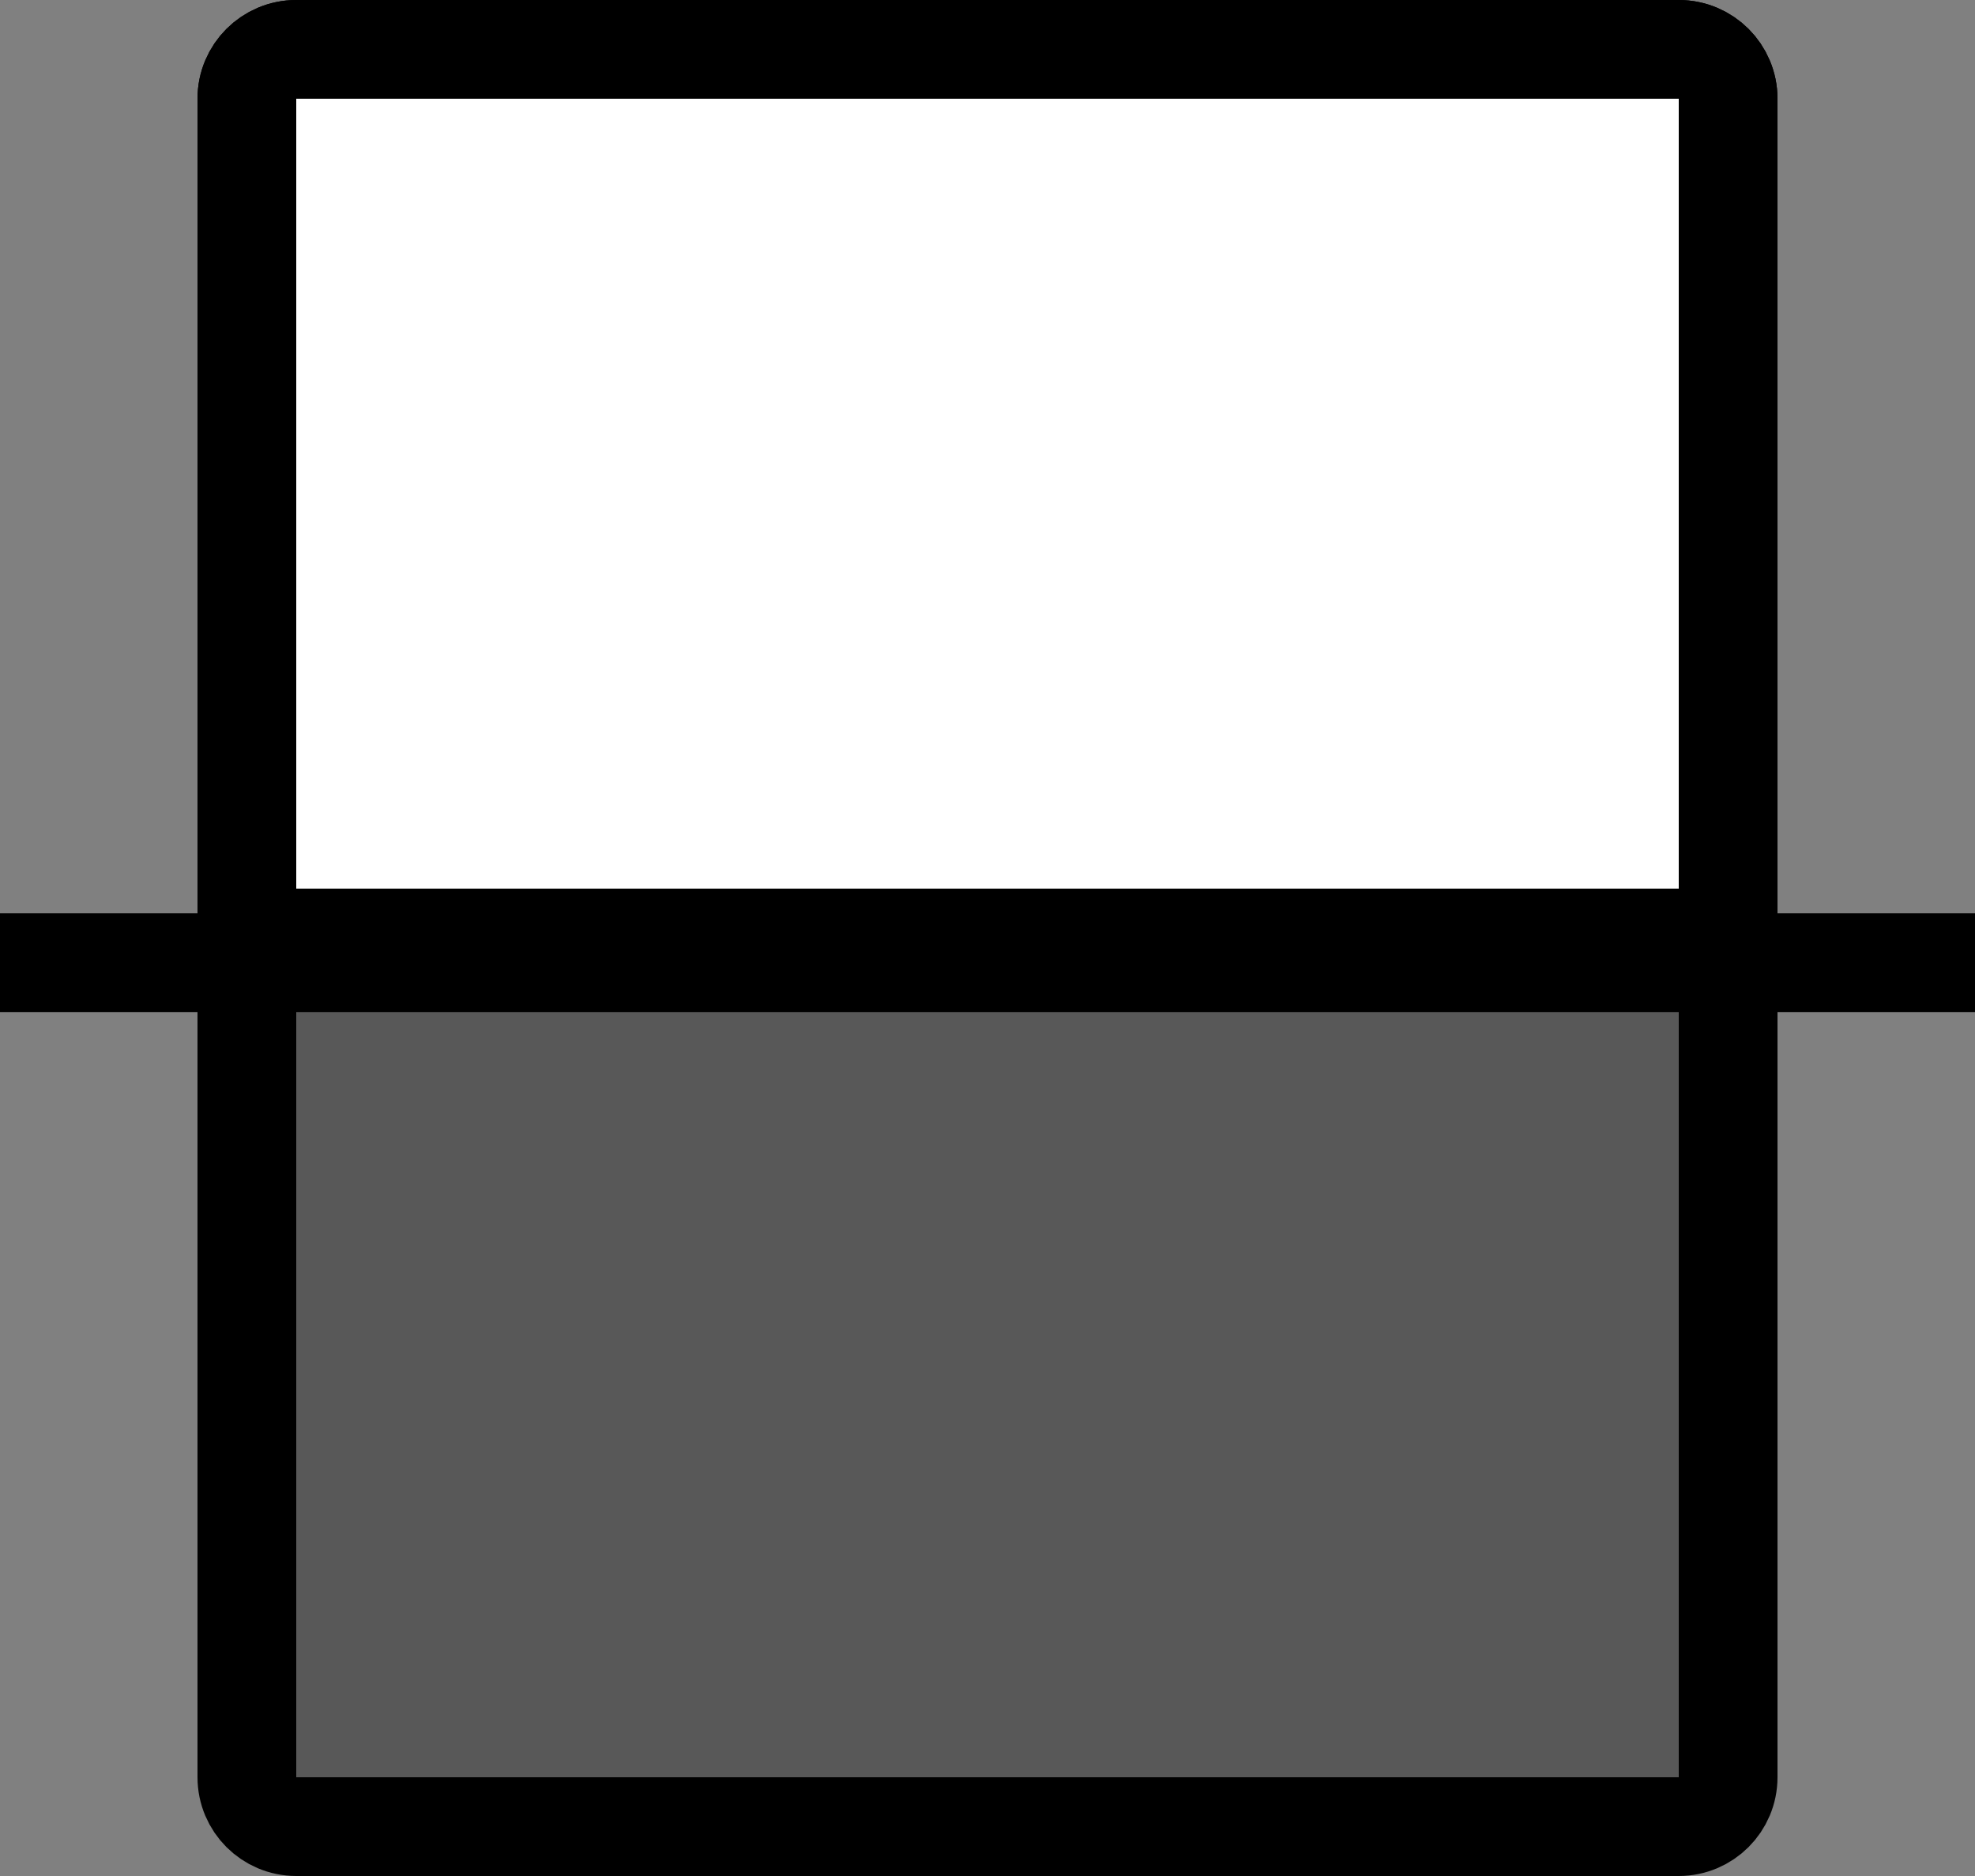 <?xml version="1.0" encoding="UTF-8"?>
<svg xmlns="http://www.w3.org/2000/svg" width="20" height="19" viewBox="0 0 20 19" fill="none">
  <rect x="0" y="0" width="20" height="19" fill="#808080" stroke="none"/>
  <g clip-path="url(#clip0_479_919)">
    <path d="M17 0.5H3C2.724 0.5 2.5 0.724 2.5 1V18C2.5 18.276 2.724 18.5 3 18.5H17C17.276 18.5 17.5 18.276 17.5 18V1C17.5 0.724 17.276 0.5 17 0.5Z" fill="#585858" stroke="black"></path>
    <path d="M3 0.5H17C17.276 0.5 17.5 0.724 17.5 1V9.5H2.5V1C2.5 0.724 2.724 0.5 3 0.5Z" fill="white" stroke="black"></path>
    <path d="M-0.004 9.75H20.002" stroke="black"></path>
  </g>
  <defs>
    <clipPath id="clip0_479_919">
      <rect width="20" height="19" fill="white"></rect>
    </clipPath>
  </defs>
</svg>
